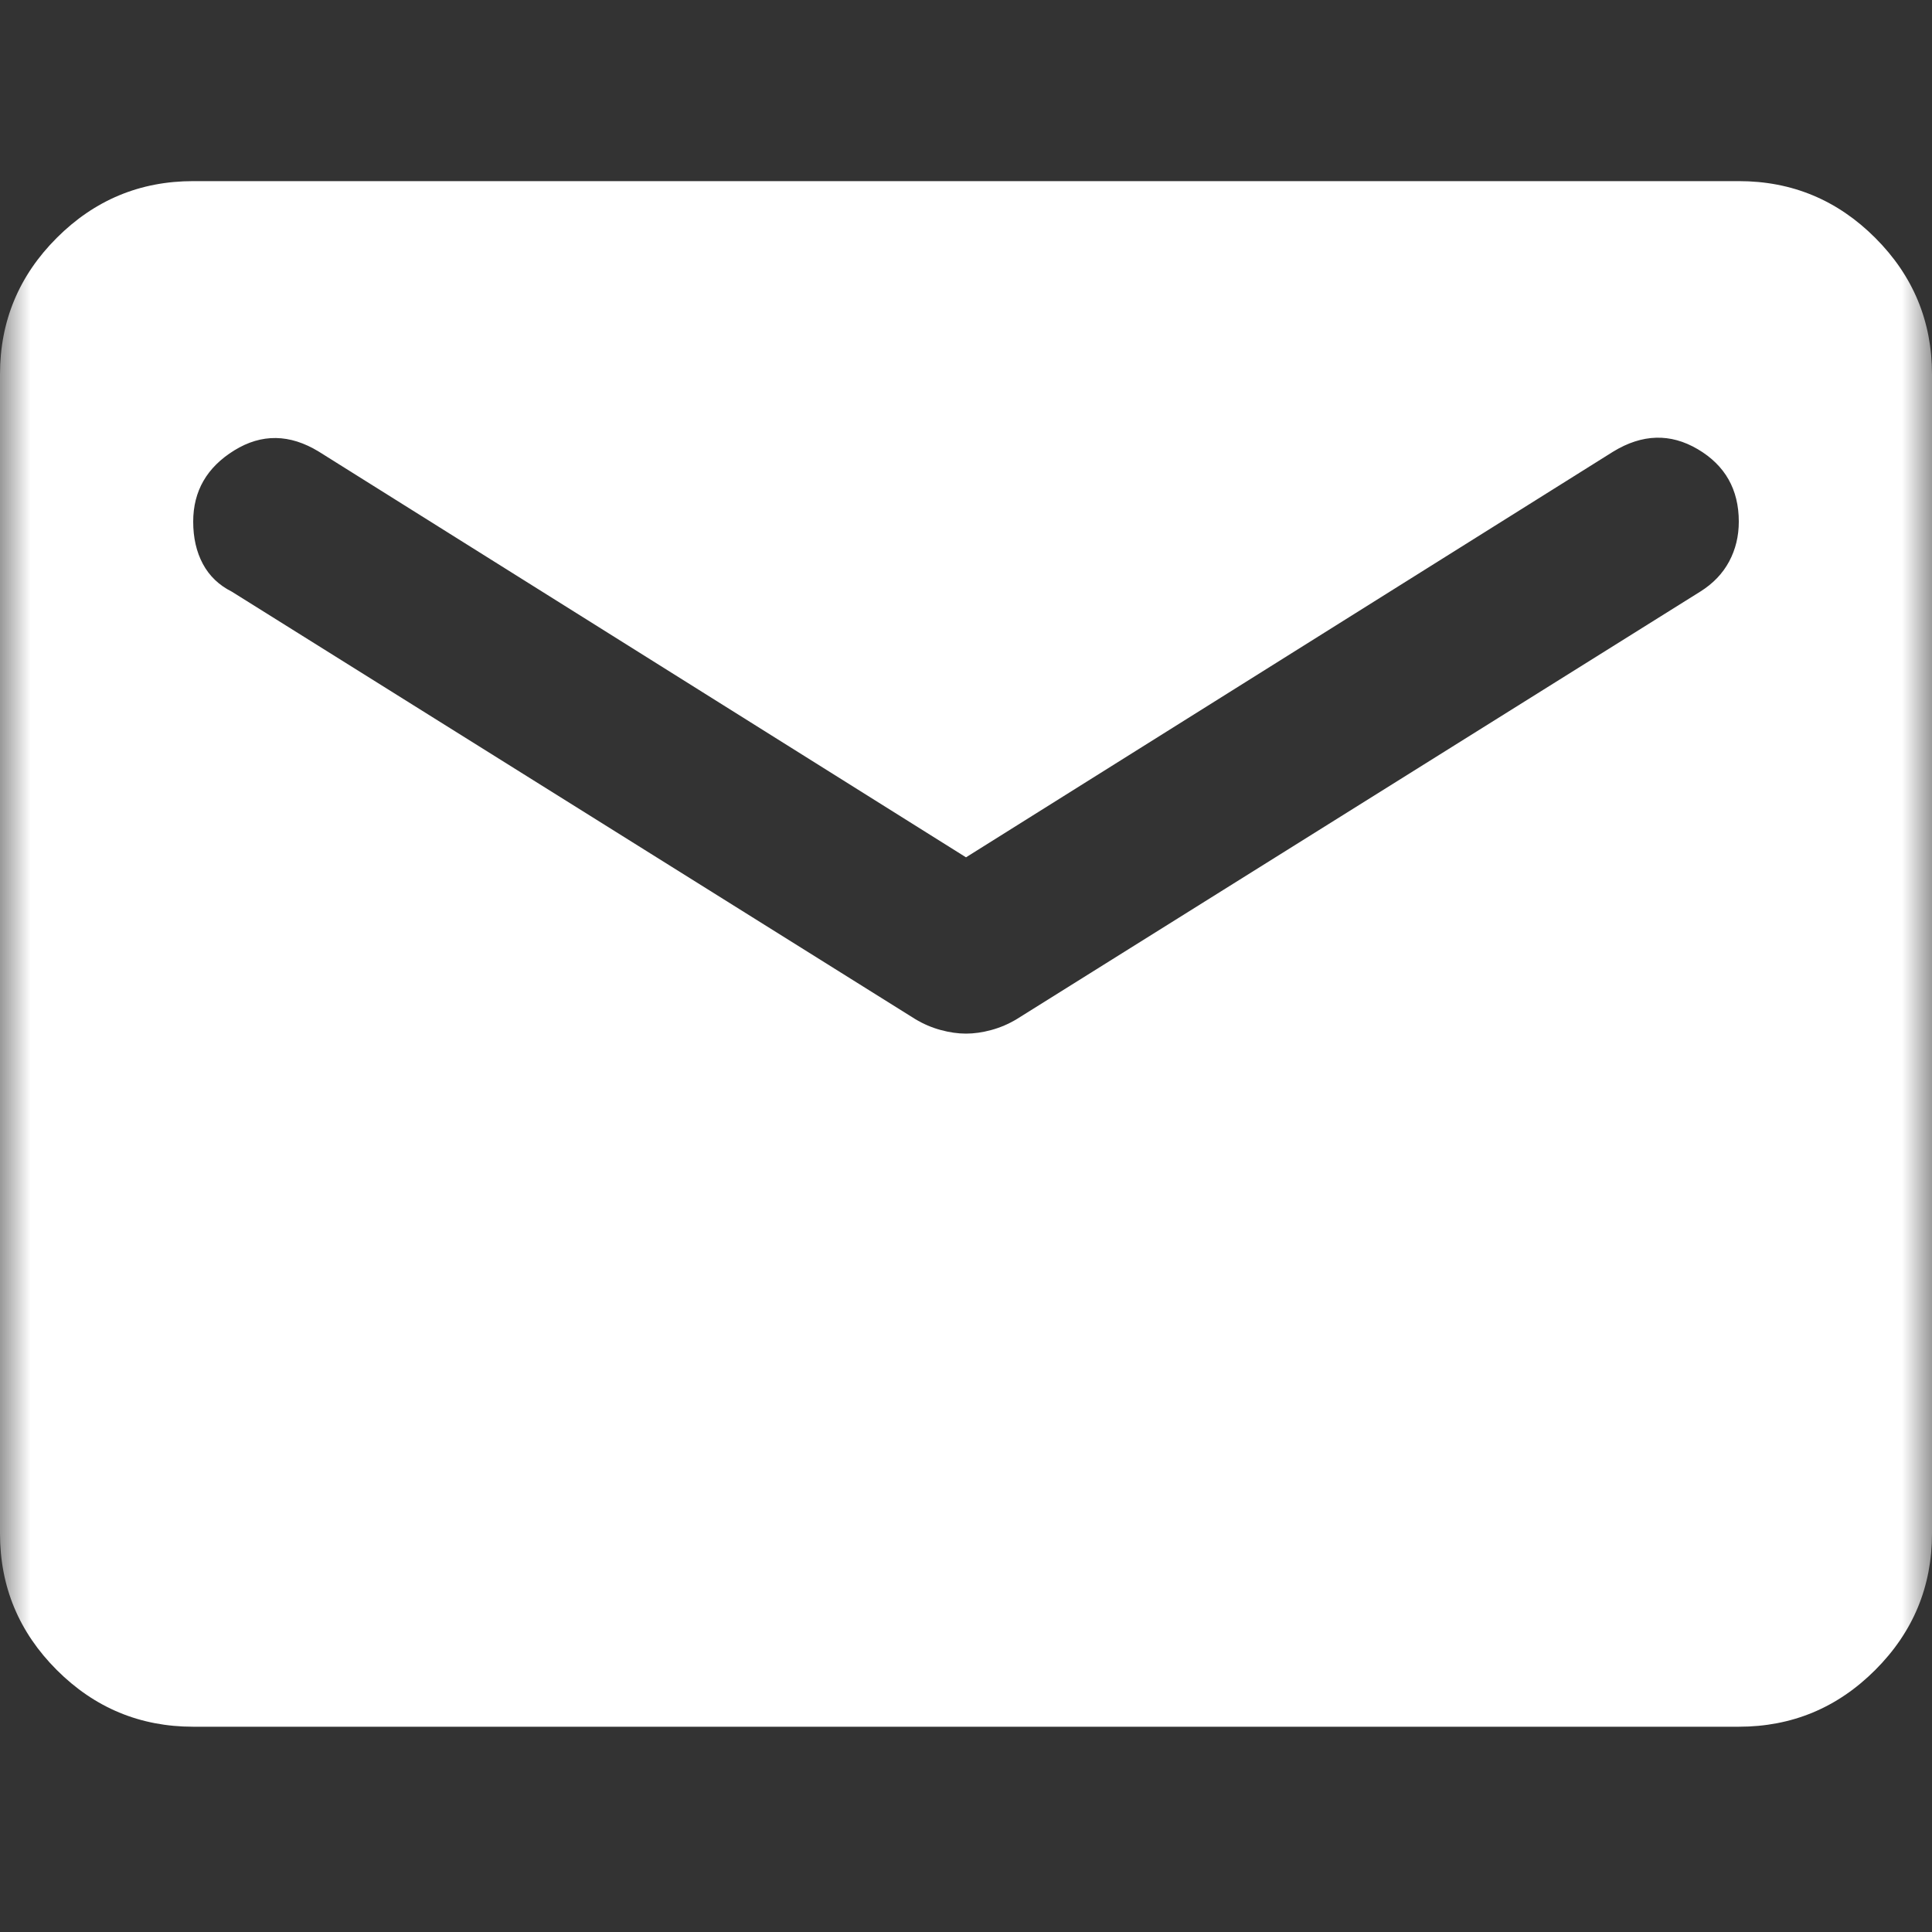 <svg width="32" height="32" viewBox="0 0 32 32" fill="none" xmlns="http://www.w3.org/2000/svg">
<rect x="0" y="0" width="32" height="32" fill="#333333" stroke="none"/>
<mask id="mask0_41_50" style="mask-type:alpha" maskUnits="userSpaceOnUse" x="0" y="0" width="32" height="32">
<rect width="32" height="32" fill="#D9D9D9"/>
</mask>
<g mask="url(#mask0_41_50)">
<path d="M3.2 28.6C2.32 28.6 1.567 28.287 0.94 27.66C0.313 27.033 0 26.28 0 25.4V6.2C0 5.32 0.313 4.567 0.94 3.94C1.567 3.313 2.32 3 3.2 3H28.8C29.68 3 30.433 3.313 31.06 3.94C31.687 4.567 32 5.32 32 6.2V25.4C32 26.28 31.687 27.033 31.06 27.66C30.433 28.287 29.68 28.6 28.8 28.6H3.2ZM16 17.12C16.133 17.12 16.273 17.1 16.42 17.06C16.567 17.02 16.707 16.96 16.84 16.88L28.16 9.8C28.373 9.667 28.533 9.5 28.64 9.3C28.747 9.1 28.8 8.88 28.8 8.64C28.8 8.107 28.573 7.707 28.12 7.44C27.667 7.173 27.2 7.187 26.72 7.48L16 14.2L5.28 7.48C4.8 7.187 4.333 7.18 3.88 7.46C3.427 7.74 3.2 8.133 3.2 8.64C3.2 8.907 3.253 9.14 3.36 9.34C3.467 9.54 3.627 9.693 3.84 9.8L15.16 16.88C15.293 16.96 15.433 17.02 15.58 17.06C15.727 17.1 15.867 17.12 16 17.12Z" fill="white"/>
</g>
</svg>
